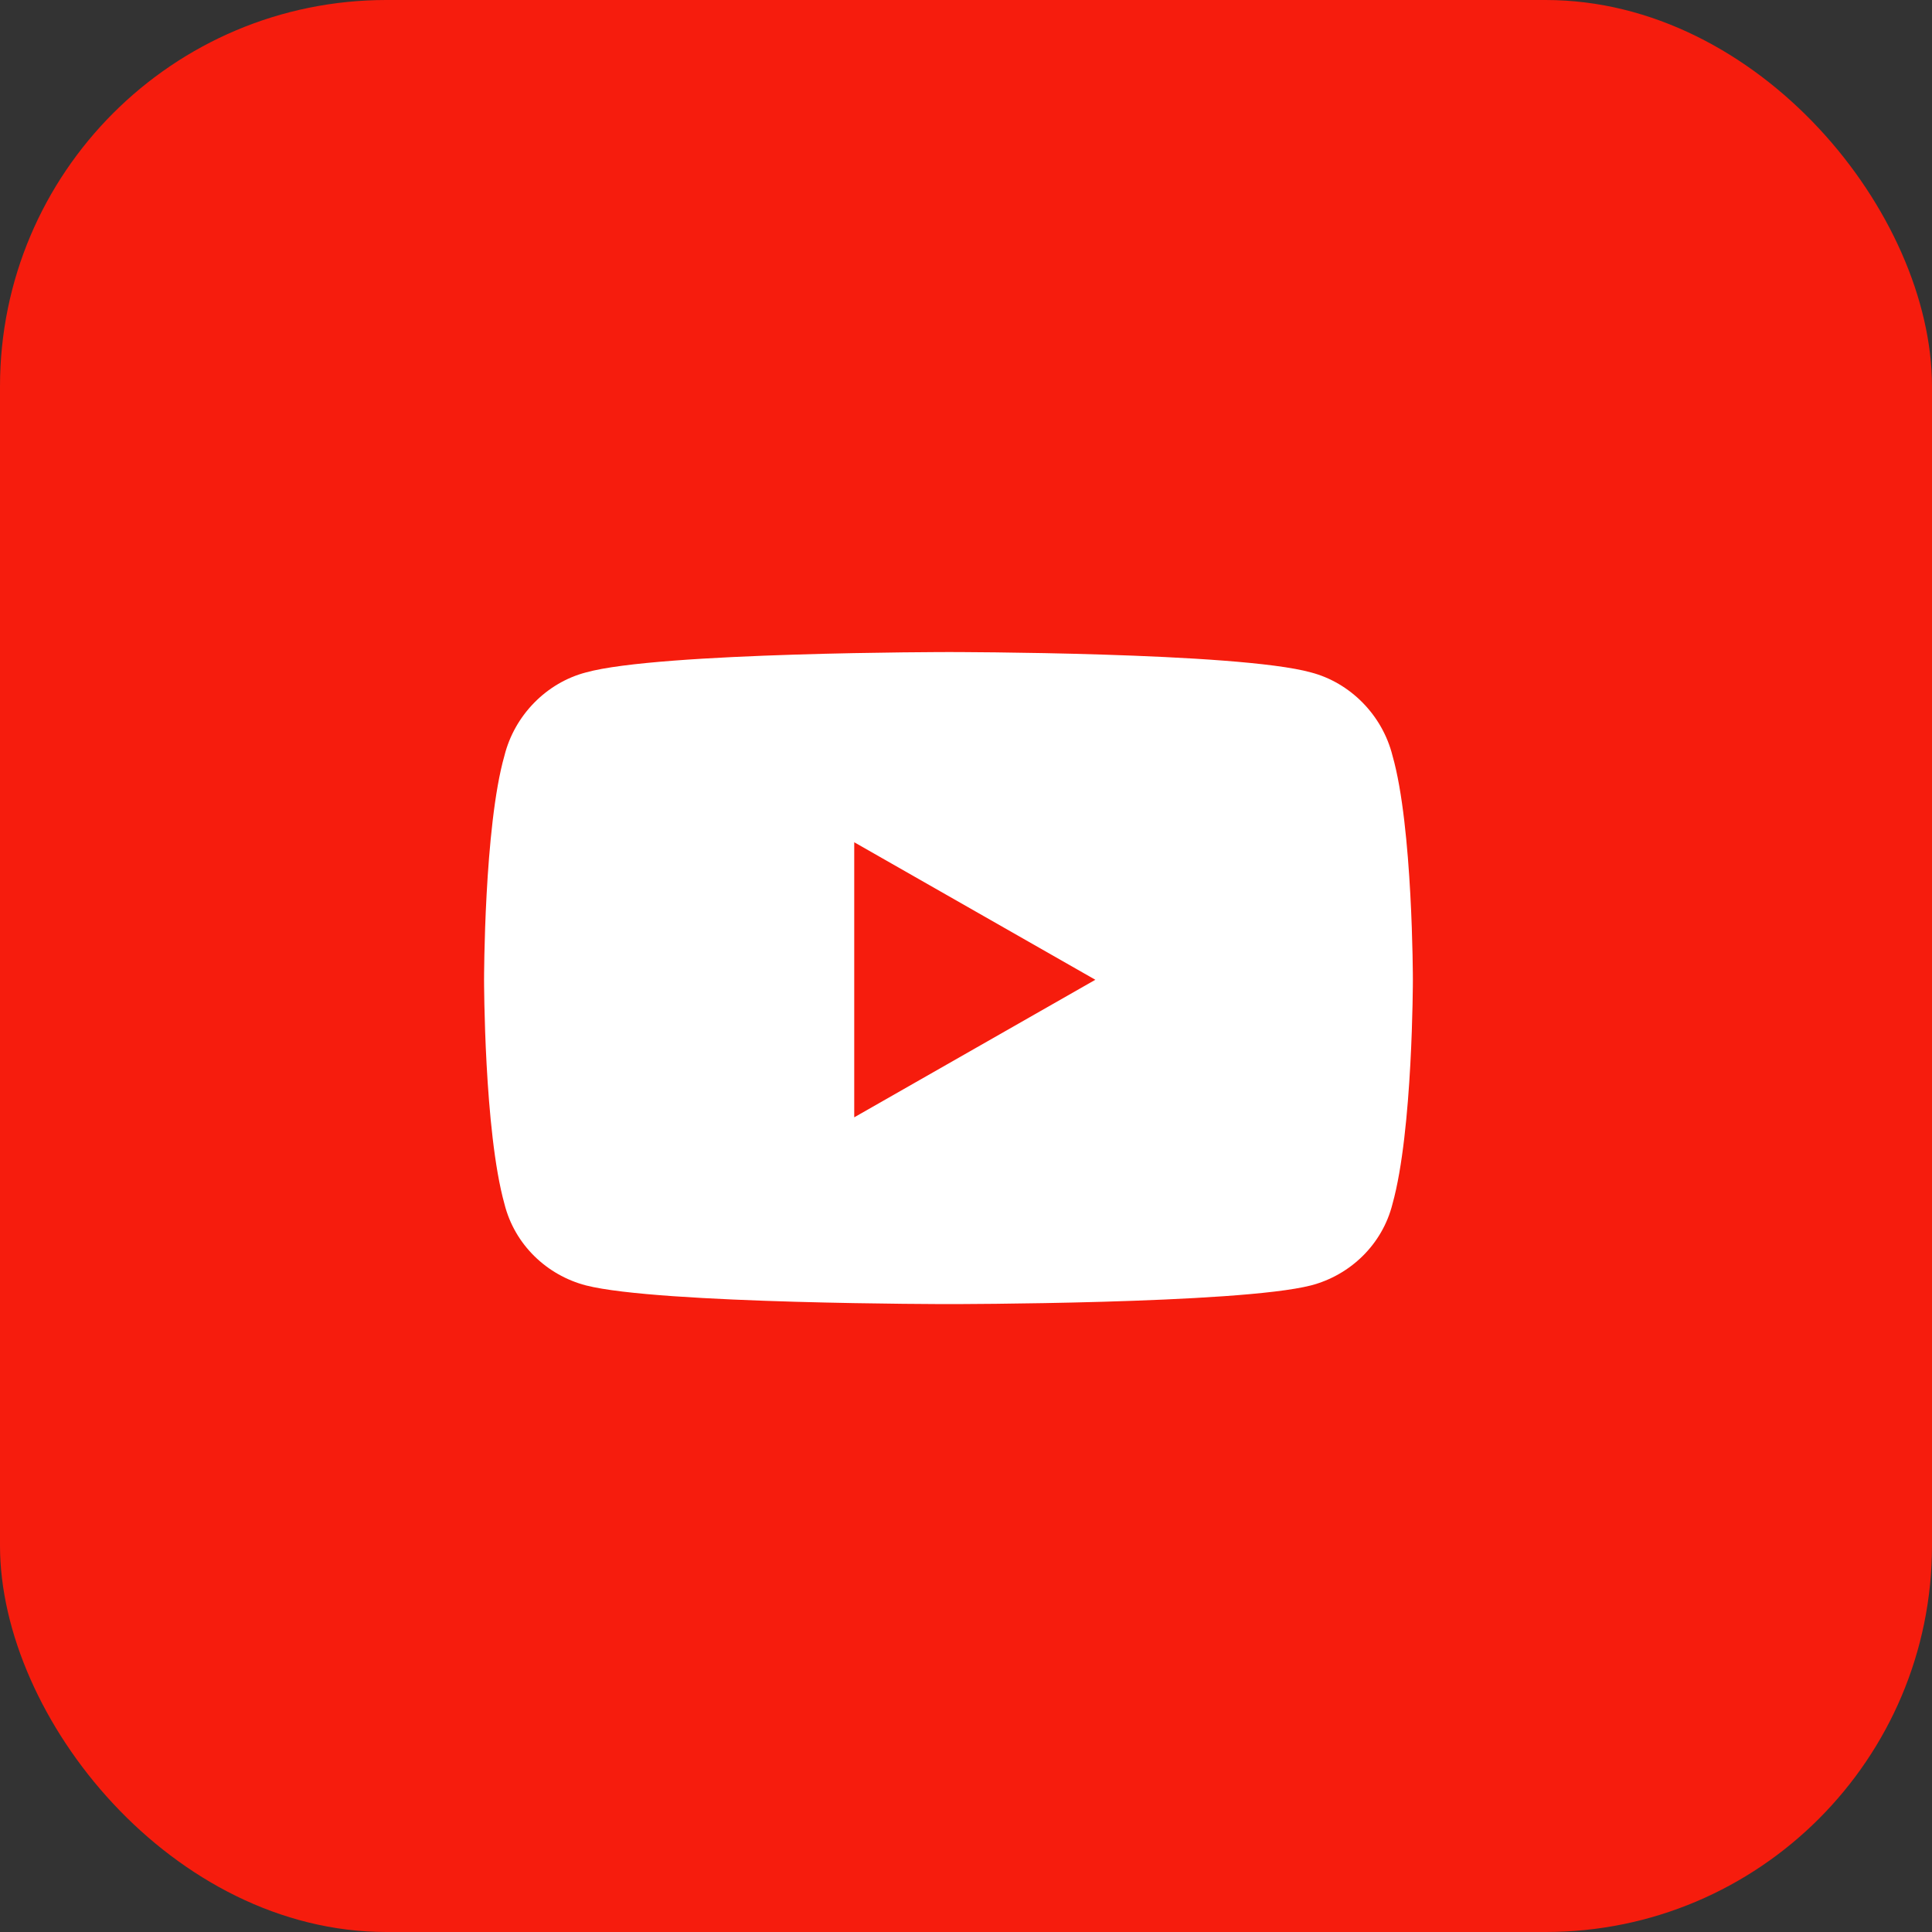 <svg width="40" height="40" viewBox="0 0 40 40" fill="none" xmlns="http://www.w3.org/2000/svg">
<rect x="0" y="0" width="40" height="40" fill="#333333" stroke="none"/>
<rect width="40" height="40" rx="8" fill="#F61C0D"/>
<path d="M28.83 15.645C29.252 17.121 29.252 20.285 29.252 20.285C29.252 20.285 29.252 23.414 28.83 24.926C28.619 25.77 27.951 26.402 27.143 26.613C25.631 27 19.654 27 19.654 27C19.654 27 13.643 27 12.131 26.613C11.322 26.402 10.655 25.77 10.444 24.926C10.022 23.414 10.022 20.285 10.022 20.285C10.022 20.285 10.022 17.121 10.444 15.645C10.655 14.801 11.322 14.133 12.131 13.922C13.643 13.5 19.654 13.5 19.654 13.5C19.654 13.5 25.631 13.5 27.143 13.922C27.951 14.133 28.619 14.801 28.83 15.645ZM17.686 23.133L22.678 20.285L17.686 17.438V23.133Z" fill="white"/>
</svg>
